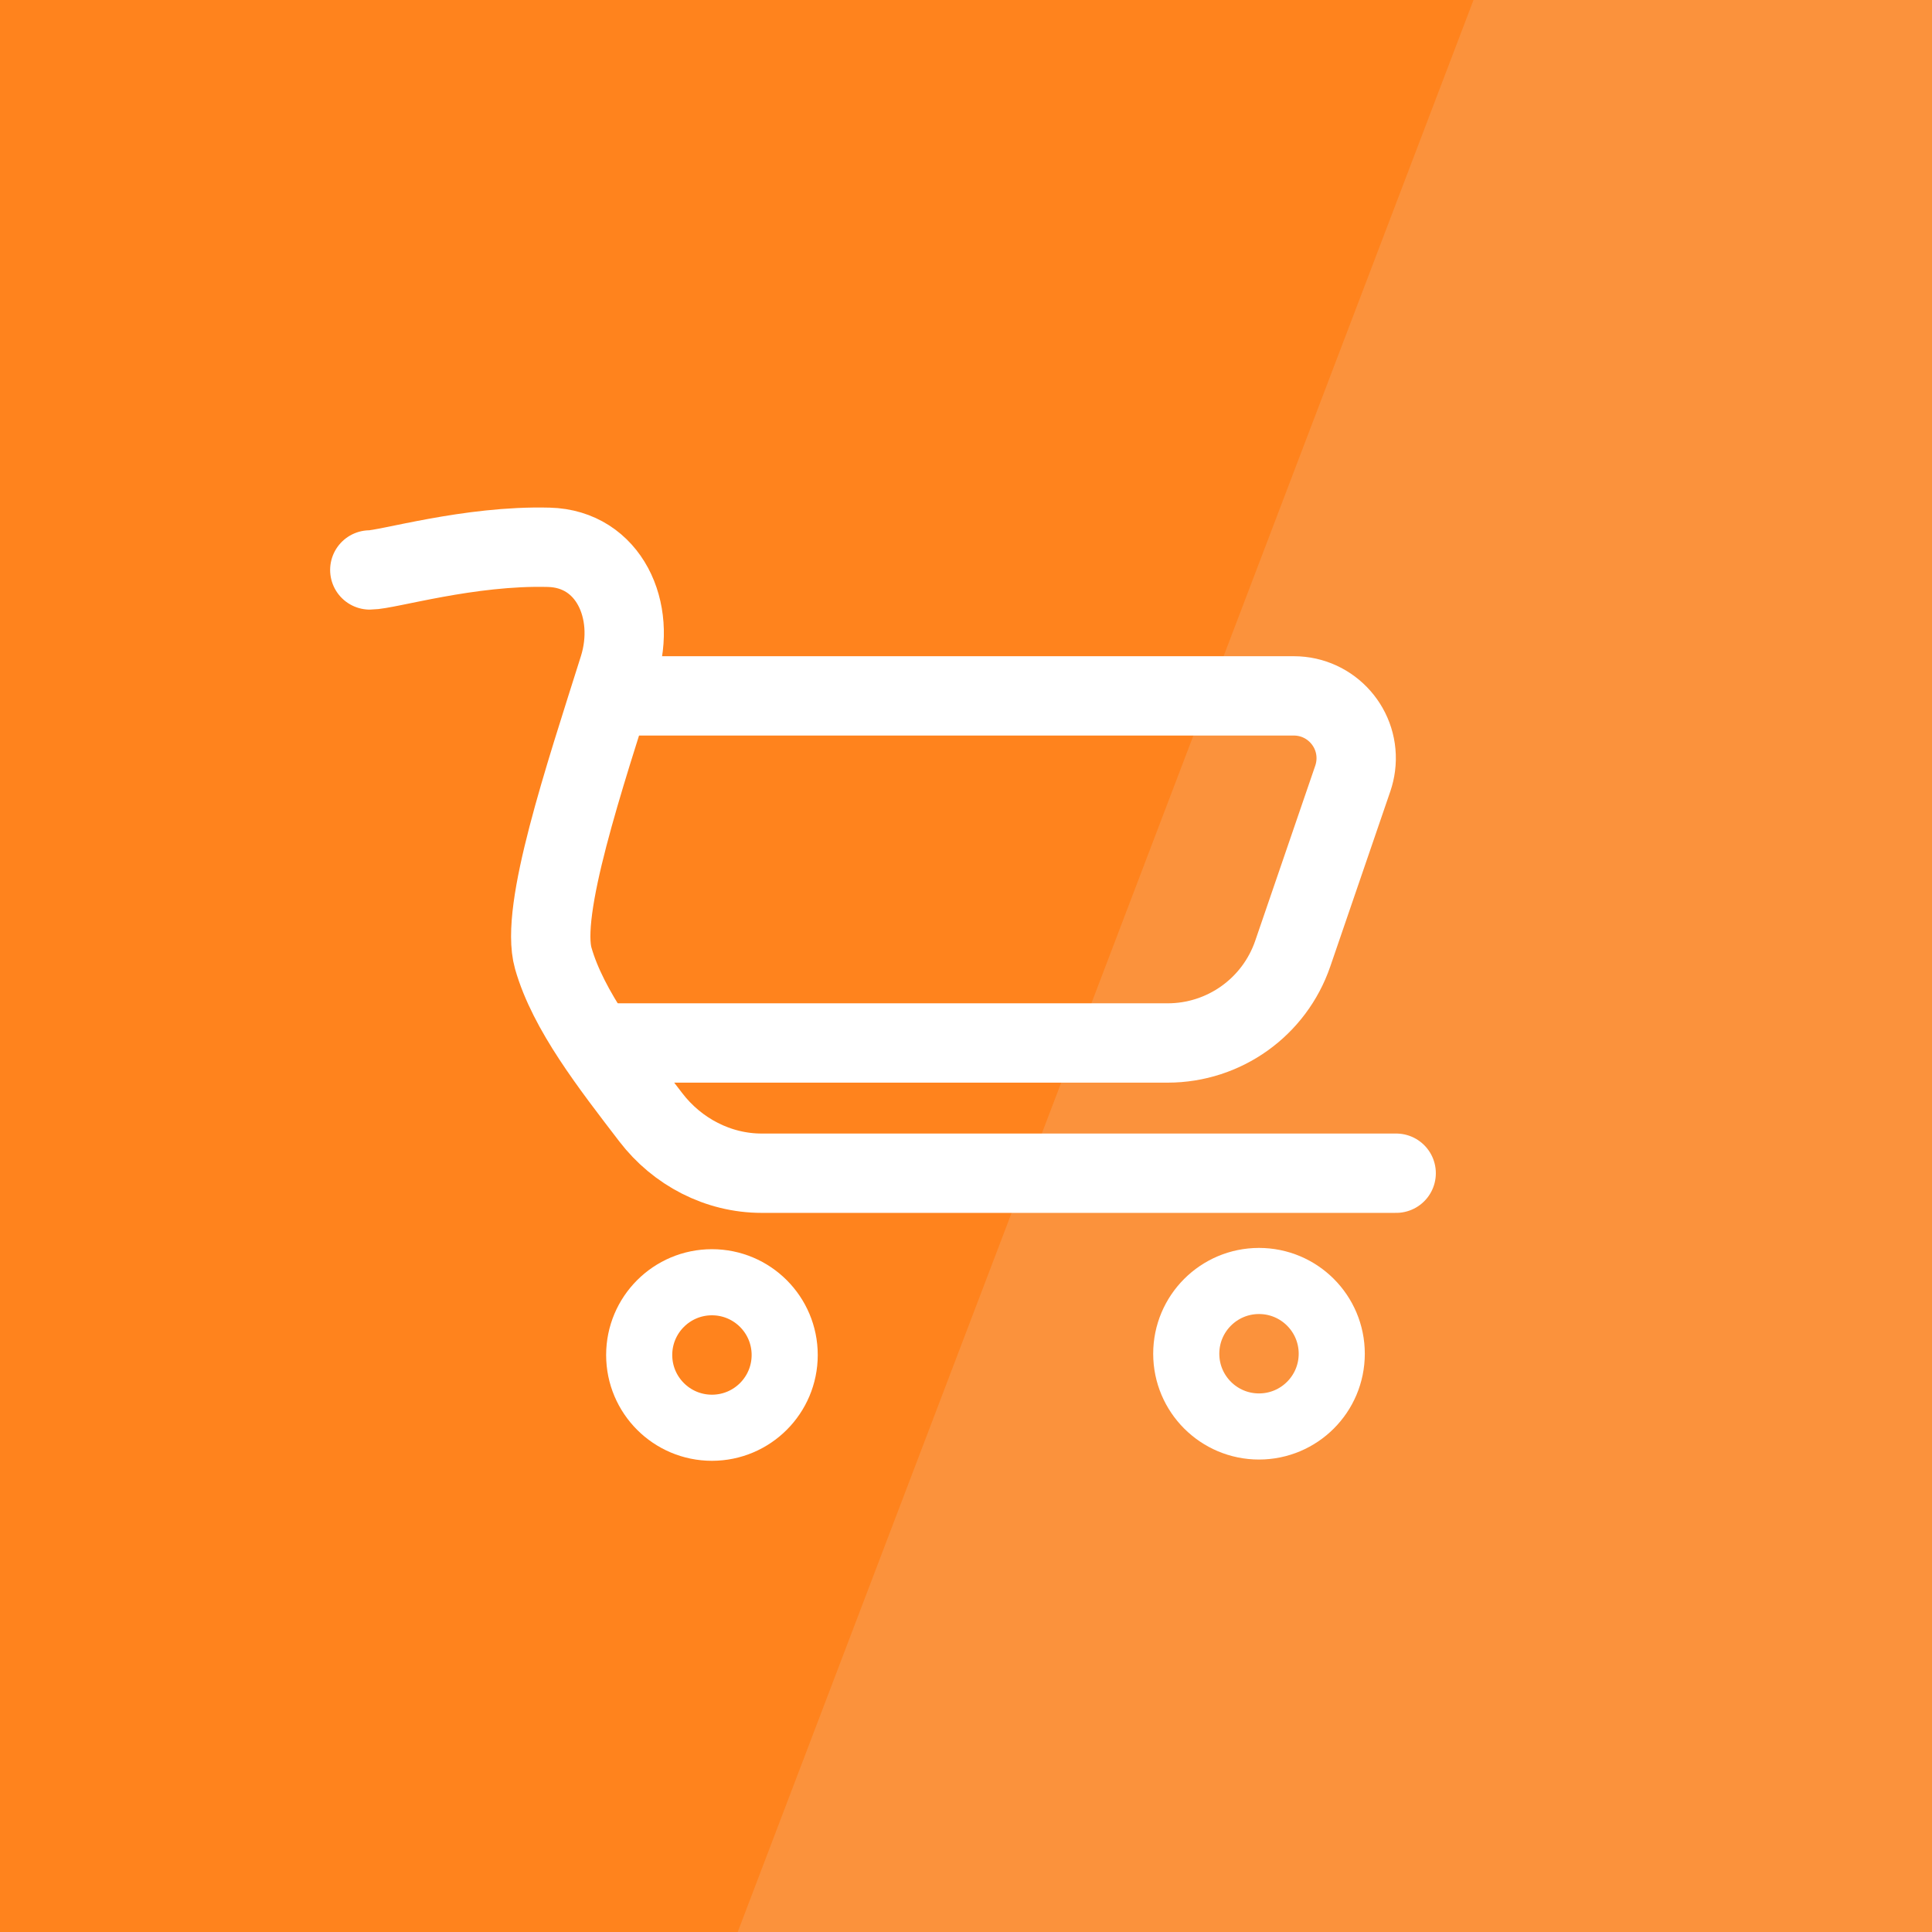 <svg width="32" height="32" viewBox="0 0 32 32" fill="none" xmlns="http://www.w3.org/2000/svg">
<rect x="0" y="0" width="32" height="32" fill="#333333" stroke="none"/>
<g clip-path="url(#clip0_131_26)">
<rect width="32" height="32" fill="#FF831D"/>
<path d="M24.406 0H32V32H12.219L24.406 0Z" fill="#FB923C"/>
<path d="M6.125 9.44C6.414 9.44 7.768 9.03 9.09 9.065C10.086 9.09 10.548 10.112 10.249 11.063C9.675 12.886 8.937 15.081 9.164 15.873C9.411 16.738 10.113 17.637 10.779 18.506C11.217 19.078 11.894 19.432 12.615 19.432H23.125" stroke="white" stroke-width="1.314" stroke-linecap="round"/>
<path d="M10.122 11.526H21.43C22.053 11.526 22.534 12.074 22.454 12.691V12.691C22.445 12.76 22.429 12.828 22.407 12.893L21.412 15.795C21.108 16.681 20.276 17.275 19.34 17.275H10.122" stroke="white" stroke-width="1.314" stroke-linecap="round"/>
<circle cx="20.853" cy="22.422" r="1.205" stroke="white" stroke-width="1.095"/>
<circle cx="11.792" cy="22.443" r="1.205" stroke="white" stroke-width="1.095"/>
</g>
<defs>
<clipPath id="clip0_131_26">
<rect width="32" height="32" fill="white"/>
</clipPath>
</defs>
</svg>
